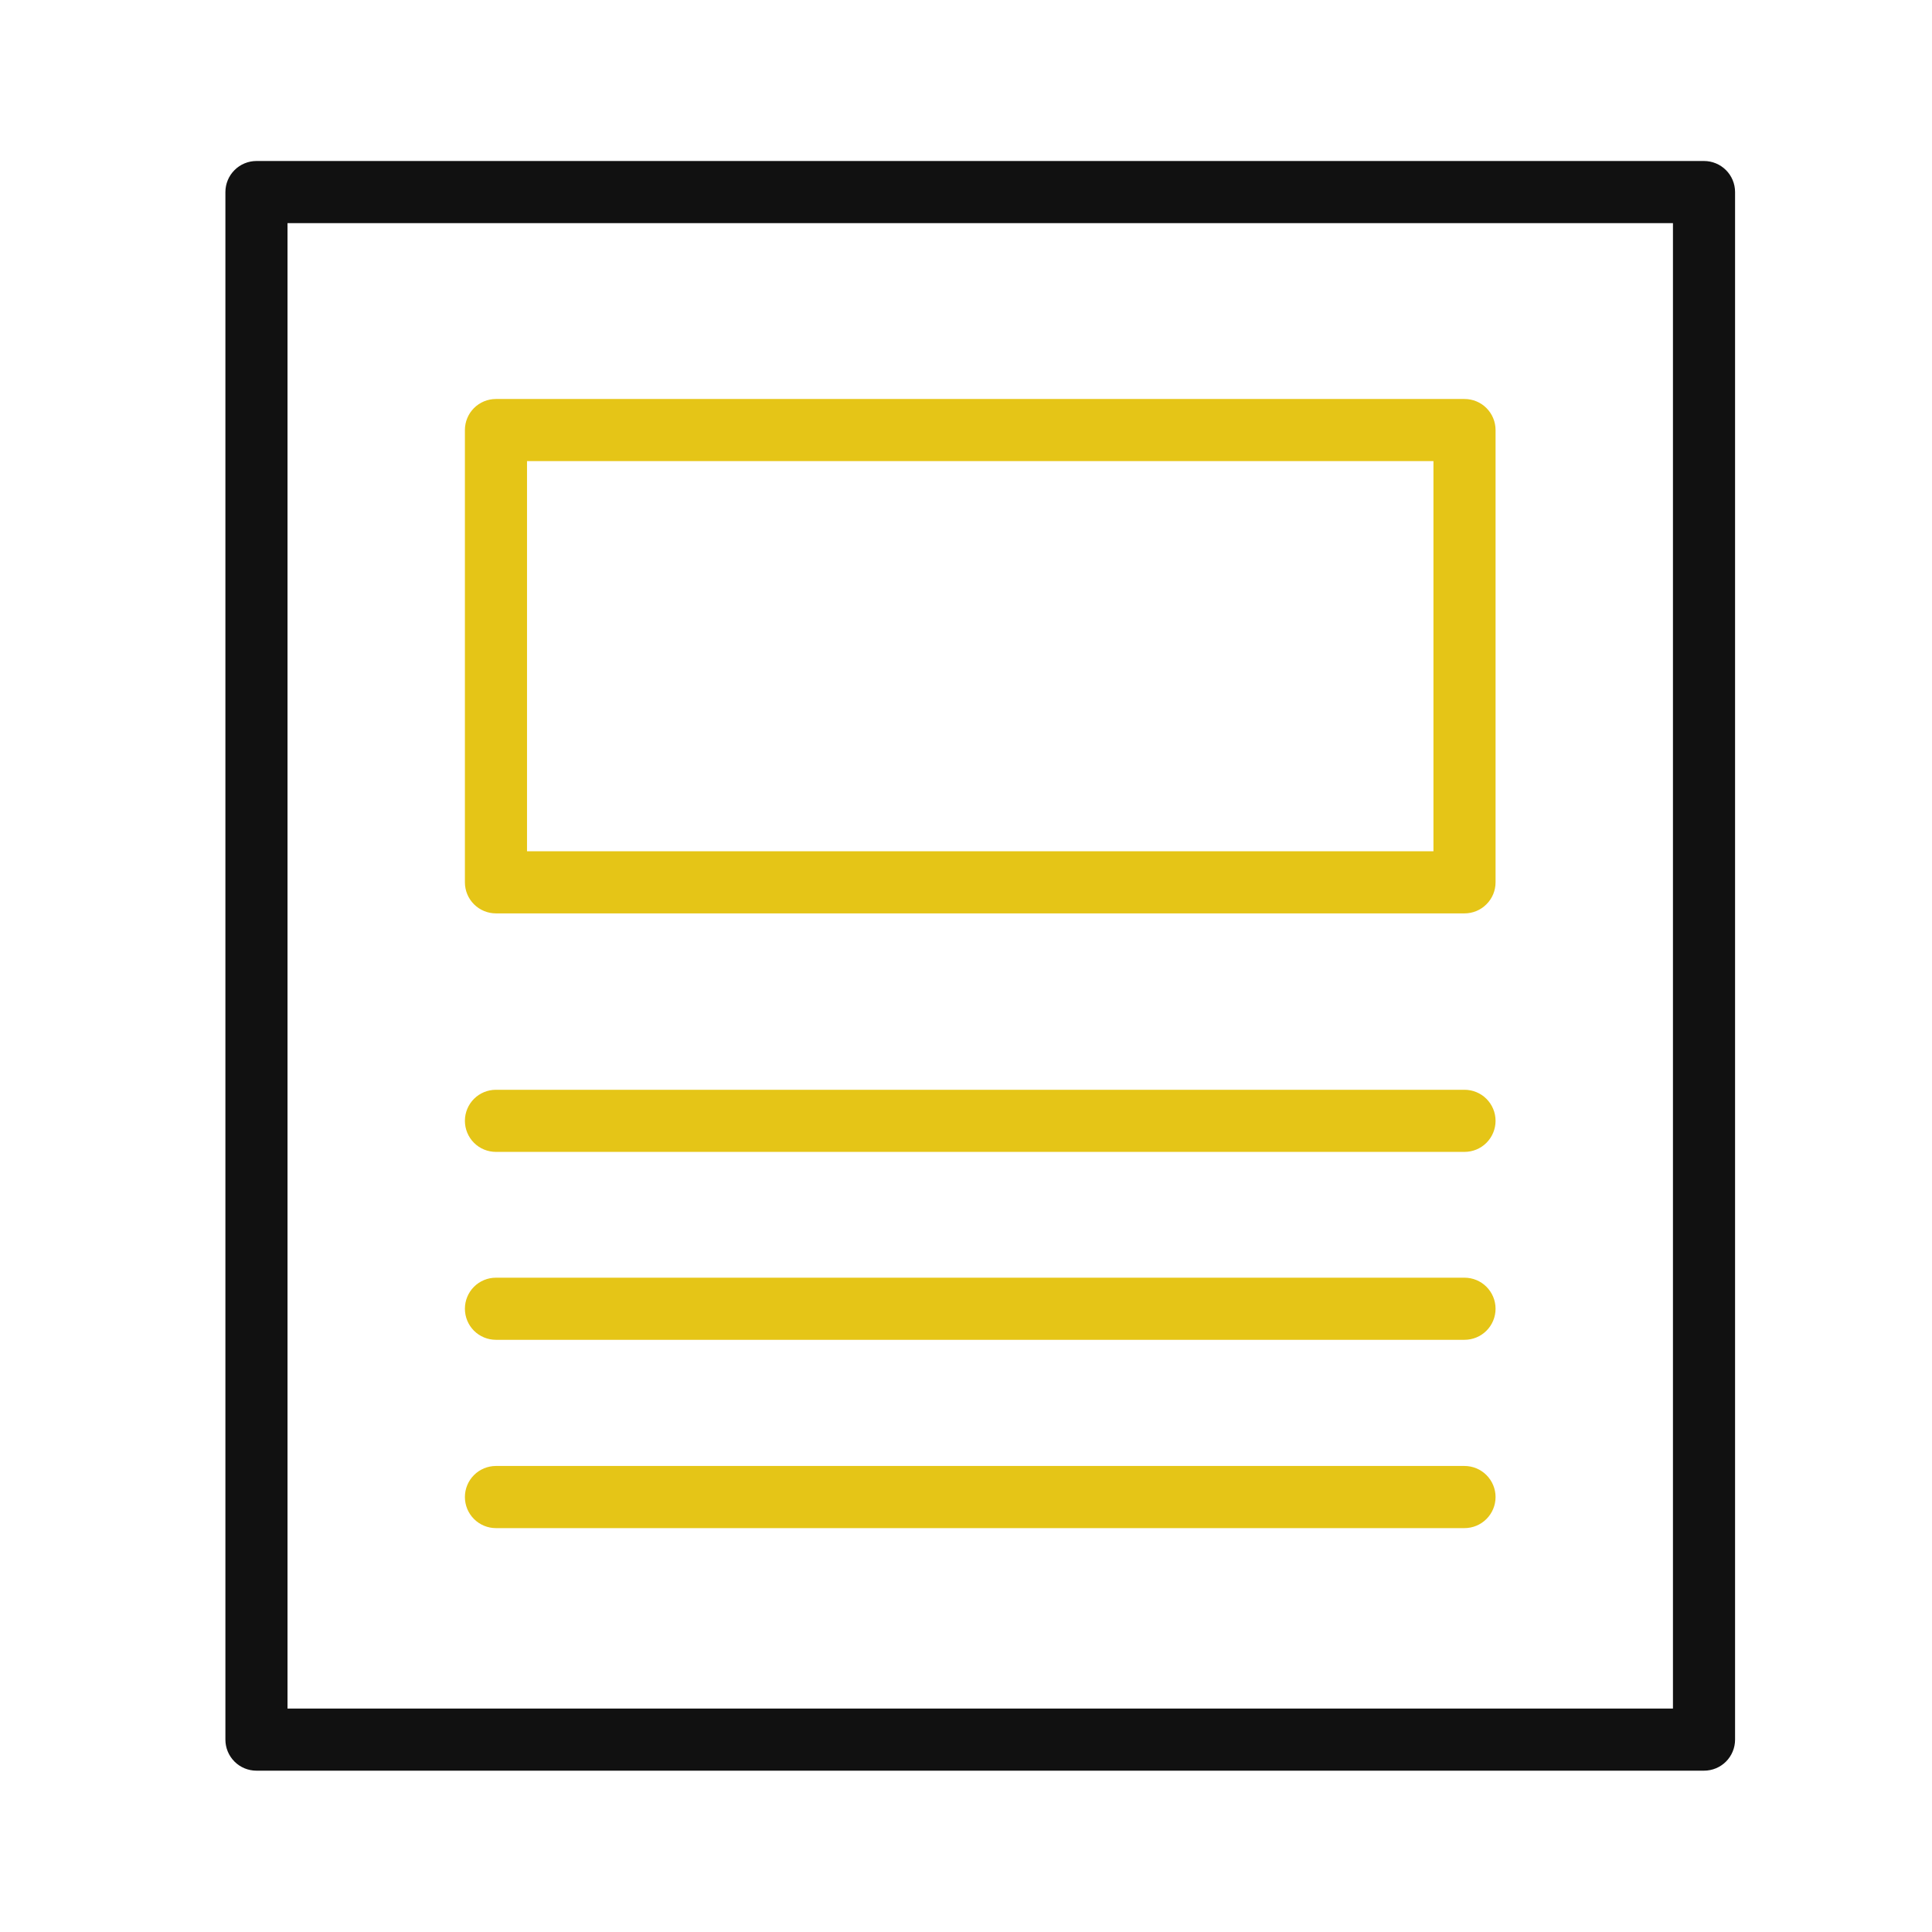 <svg width="60" height="60" viewBox="0 0 60 60" fill="none" xmlns="http://www.w3.org/2000/svg">
<g clip-path="url(#clip0_9489_8649)">
<path d="M45.481 28.366H15.402C15.146 28.366 14.901 28.264 14.72 28.083C14.539 27.902 14.438 27.657 14.438 27.401V13.355C14.438 13.1 14.539 12.854 14.72 12.673C14.901 12.492 15.146 12.391 15.402 12.391H45.481C45.737 12.391 45.983 12.492 46.163 12.673C46.344 12.854 46.446 13.1 46.446 13.355V27.401C46.446 27.528 46.421 27.653 46.373 27.77C46.324 27.887 46.253 27.994 46.163 28.083C46.074 28.173 45.968 28.244 45.85 28.293C45.733 28.341 45.608 28.366 45.481 28.366ZM16.367 26.436H44.517V14.32H16.367V26.436Z" fill="#E5C517"/>
<path d="M45.481 35.773H15.402C15.146 35.773 14.901 35.672 14.72 35.491C14.539 35.31 14.438 35.064 14.438 34.808C14.438 34.553 14.539 34.307 14.72 34.126C14.901 33.945 15.146 33.844 15.402 33.844H45.481C45.737 33.844 45.983 33.945 46.163 34.126C46.344 34.307 46.446 34.553 46.446 34.808C46.446 35.064 46.344 35.31 46.163 35.491C45.983 35.672 45.737 35.773 45.481 35.773Z" fill="#E5C517"/>
<path d="M45.481 41.609H15.402C15.146 41.609 14.901 41.507 14.72 41.327C14.539 41.146 14.438 40.9 14.438 40.644C14.438 40.389 14.539 40.143 14.72 39.962C14.901 39.781 15.146 39.68 15.402 39.68H45.481C45.737 39.68 45.983 39.781 46.163 39.962C46.344 40.143 46.446 40.389 46.446 40.644C46.446 40.9 46.344 41.146 46.163 41.327C45.983 41.507 45.737 41.609 45.481 41.609Z" fill="#E5C517"/>
<path d="M45.481 47.457H15.402C15.146 47.457 14.901 47.355 14.72 47.174C14.539 46.993 14.438 46.748 14.438 46.492C14.438 46.236 14.539 45.991 14.72 45.81C14.901 45.629 15.146 45.527 15.402 45.527H45.481C45.737 45.527 45.983 45.629 46.163 45.81C46.344 45.991 46.446 46.236 46.446 46.492C46.446 46.748 46.344 46.993 46.163 47.174C45.983 47.355 45.737 47.457 45.481 47.457Z" fill="#E5C517"/>
<path d="M52.919 54.99H7.965C7.709 54.99 7.463 54.889 7.283 54.708C7.102 54.527 7 54.282 7 54.026V5.965C7 5.709 7.102 5.463 7.283 5.283C7.463 5.102 7.709 5 7.965 5H52.919C53.175 5 53.421 5.102 53.602 5.283C53.782 5.463 53.884 5.709 53.884 5.965V54.026C53.884 54.282 53.782 54.527 53.602 54.708C53.421 54.889 53.175 54.99 52.919 54.99ZM8.929 53.061H51.955V6.929H8.929V53.061Z" fill="#111111"/>
</g>
<defs>
<clipPath id="clip0_9489_8649">
<rect width="46.894" height="50" fill="white" transform="translate(7 5)"/>
</clipPath>
</defs>
</svg>
